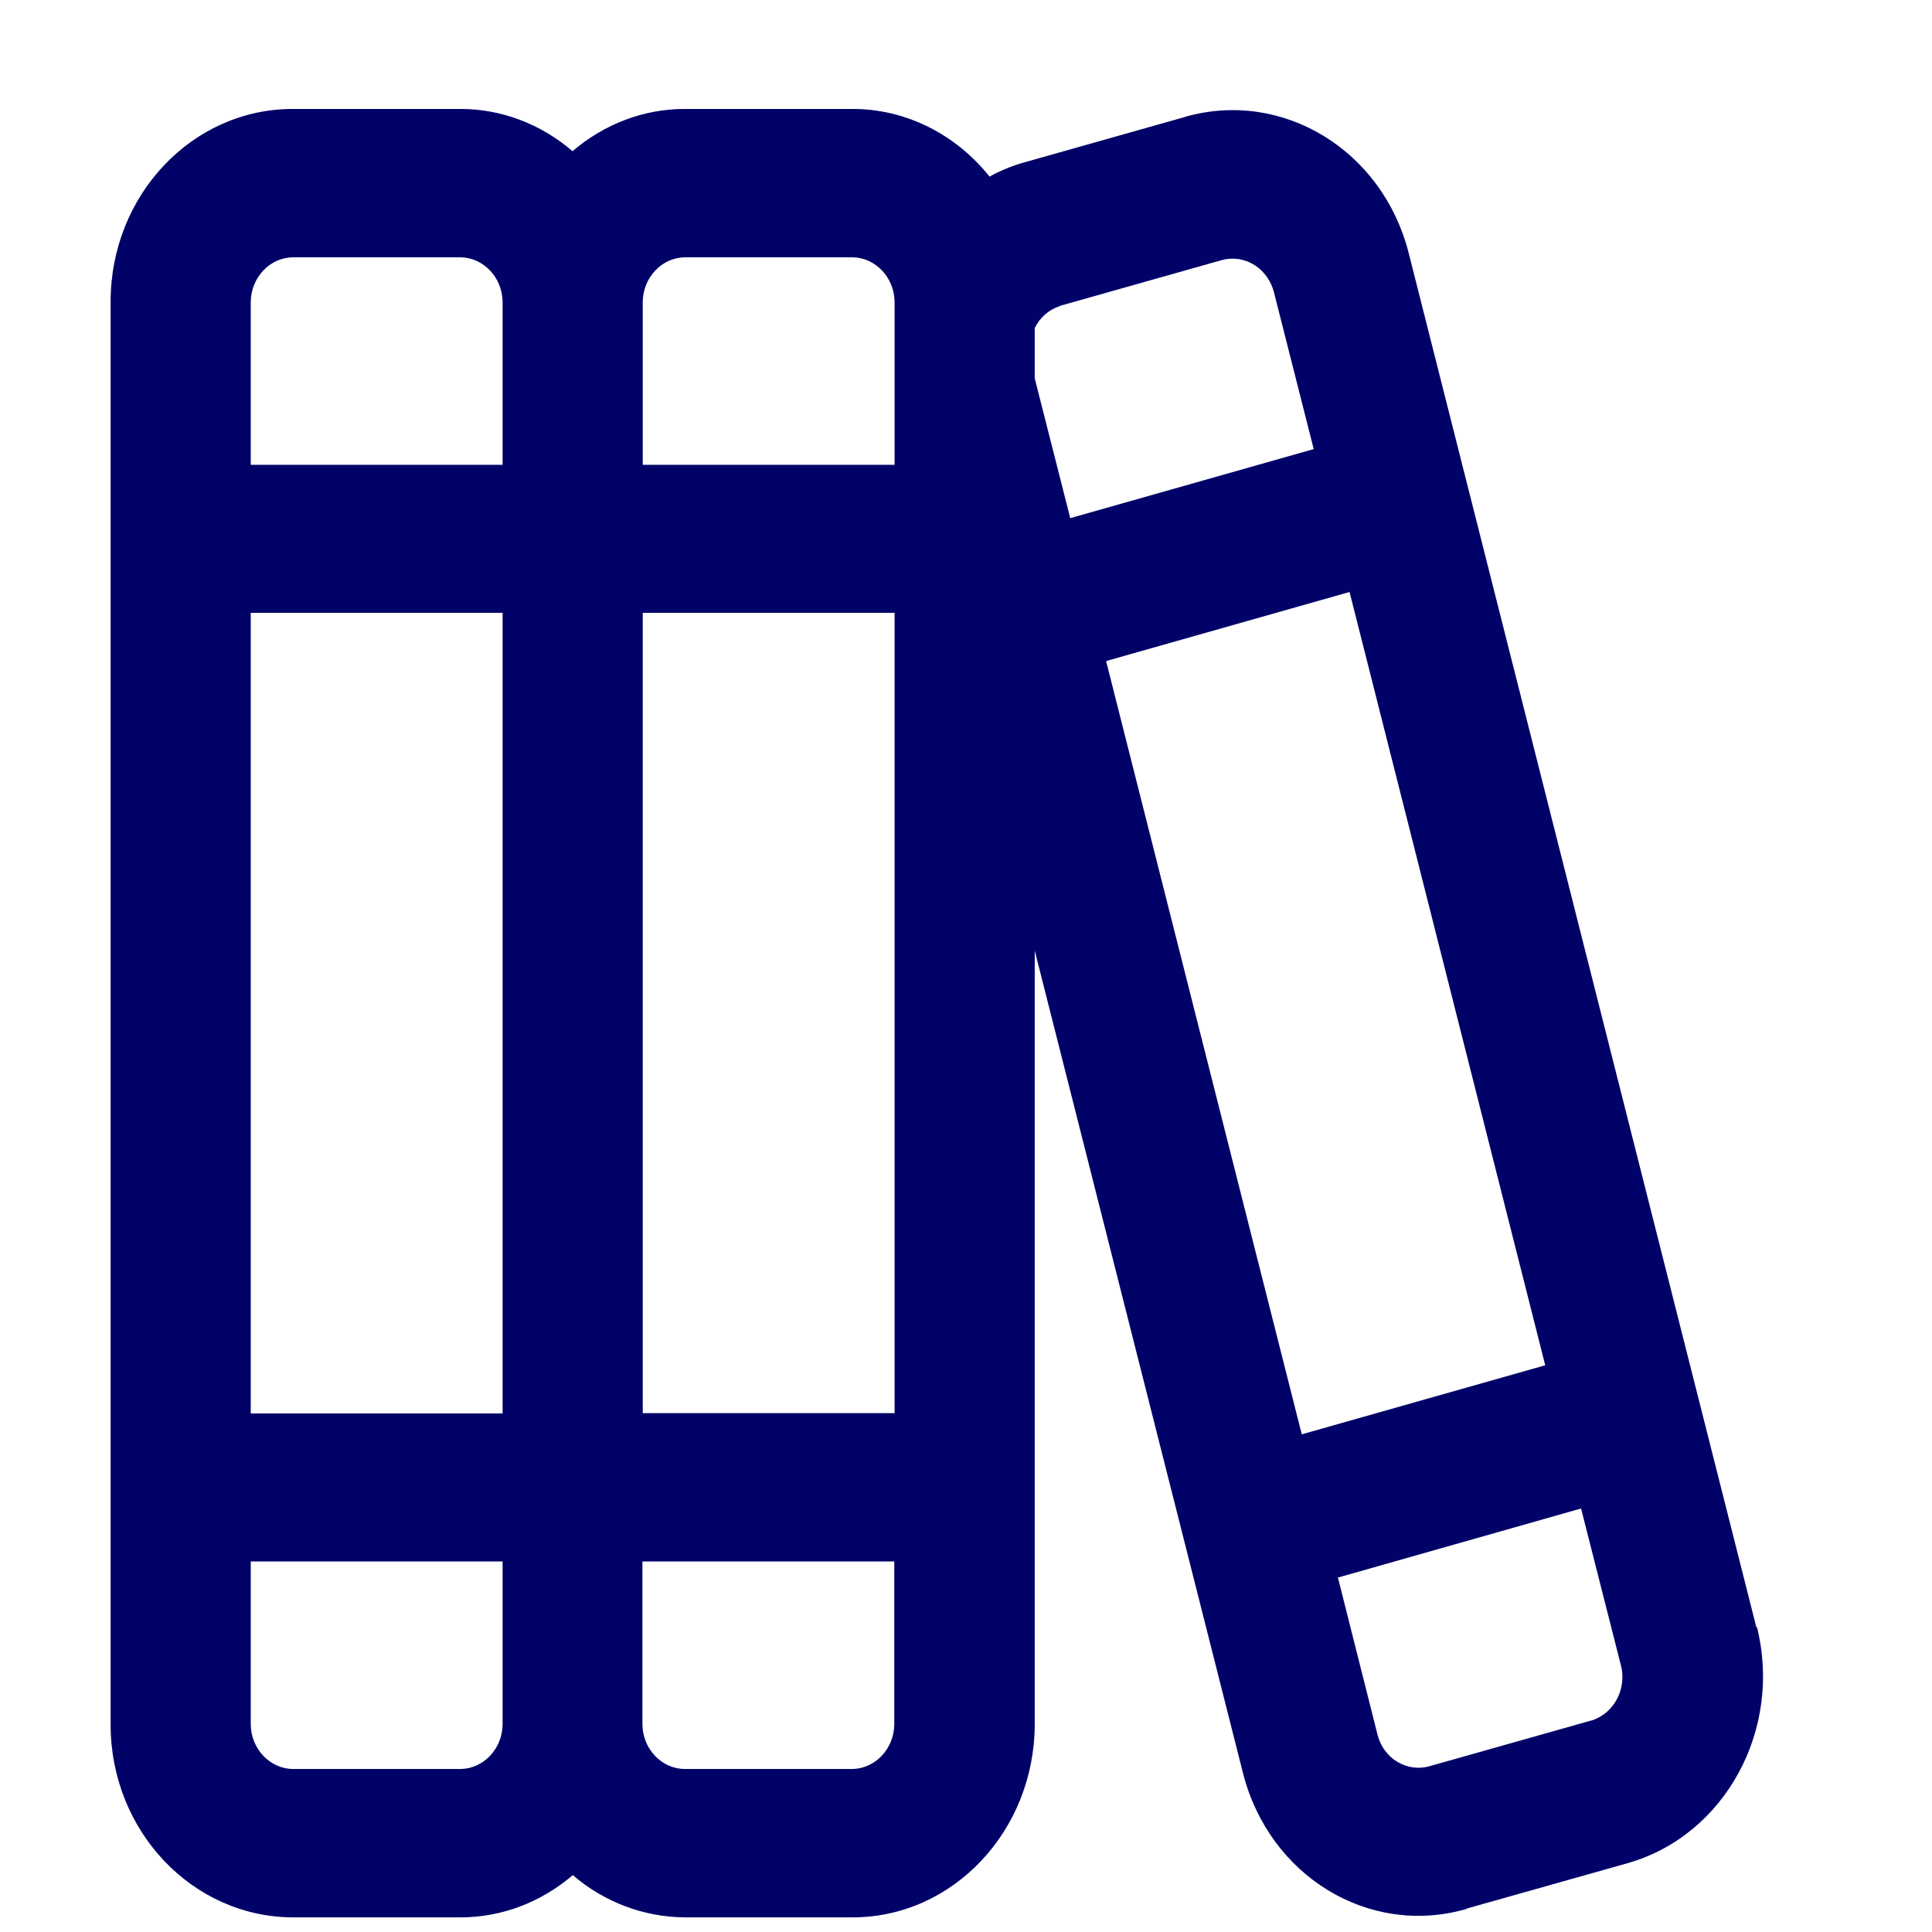 <?xml version="1.0" encoding="UTF-8" standalone="no" ?>
<!DOCTYPE svg PUBLIC "-//W3C//DTD SVG 1.1//EN" "http://www.w3.org/Graphics/SVG/1.1/DTD/svg11.dtd">
<svg xmlns="http://www.w3.org/2000/svg" xmlns:xlink="http://www.w3.org/1999/xlink" version="1.1" width="1080" height="1080" viewBox="0 0 1080 1080" xml:space="preserve">
<desc>Created with Fabric.js 5.2.4</desc>
<defs>
</defs>
<rect x="0" y="0" width="100%" height="100%" fill="transparent"></rect>
<g transform="matrix(1 0 0 1 540 540)" id="48d19c16-0d31-4e26-b70b-dfe4962a8dd2"  >
<rect style="stroke: none; stroke-width: 1; stroke-dasharray: none; stroke-linecap: butt; stroke-dashoffset: 0; stroke-linejoin: miter; stroke-miterlimit: 4; fill: rgb(255,255,255); fill-rule: nonzero; opacity: 1; visibility: hidden;" vector-effect="non-scaling-stroke"  x="-540" y="-540" rx="0" ry="0" width="1080" height="1080" />
</g>
<g transform="matrix(1 0 0 1 540 540)" id="b4add0e8-d0cc-453d-813a-295a06779feb"  >
</g>
<g transform="matrix(18.05 0 0 19.11 523.73 566.36)" id="books-svgrepo-com"  >
<path style="stroke: rgb(0,0,0); stroke-width: 0; stroke-dasharray: none; stroke-linecap: butt; stroke-dashoffset: 0; stroke-linejoin: miter; stroke-miterlimit: 4; fill: rgb(0,2,104); fill-rule: nonzero; opacity: 1;" vector-effect="non-scaling-stroke"  transform=" translate(-25.59, -26.45)" d="M 50.97 44.42 L 40.2 4.21 C 39.39 1.2 36.29 -0.58 33.28 0.23 C 33.28 0.23 33.26 0.23 33.25 0.23 L 33.29 0.23 C 33.29 0.23 28.27 1.57 28.27 1.57 C 27.9 1.67 27.54 1.81 27.2 1.99 L 27.23 1.99 C 26.17 0.73 24.62 0 22.98 0 L 17.78 0 C 16.51 0 15.29 0.44 14.3 1.24 L 14.31 1.24 C 13.33 0.44 12.1 0 10.84 0 L 5.64 0 C 2.53 0 0 2.52 0 5.64 L 0 47.26 C 0 50.37 2.53 52.89 5.64 52.9 L 10.84 52.9 C 12.11 52.9 13.33 52.46 14.32 51.66 L 14.31 51.66 C 15.29 52.46 16.52 52.89 17.78 52.9 L 22.98 52.9 C 26.09 52.9 28.61 50.37 28.62 47.26 L 28.62 24.62 L 35.07 48.68 C 35.88 51.69 38.96 53.47 41.97 52.66 C 41.98 52.66 42 52.66 42.01 52.65 L 41.97 52.65 C 41.97 52.65 47 51.31 47 51.31 C 50.01 50.49 51.79 47.39 50.98 44.38 C 50.98 44.38 50.98 44.38 50.98 44.37 C 50.98 44.37 50.98 44.41 50.98 44.41 Z M 30.83 16.15 L 38.37 14.13 L 44.43 36.75 L 36.89 38.77 L 30.83 16.15 Z M 29.4 5.76 L 34.42 4.42 C 34.53 4.39 34.64 4.38 34.75 4.38 C 35.34 4.38 35.85 4.77 36.02 5.33 L 36.02 5.33 C 36.02 5.33 37.26 9.95 37.26 9.95 L 29.72 11.97 L 28.62 7.88 L 28.62 6.41 C 28.78 6.1 29.06 5.87 29.39 5.77 C 29.39 5.77 29.39 5.77 29.39 5.77 Z M 17.78 4.34 L 22.98 4.34 C 23.69 4.35 24.27 4.93 24.28 5.64 L 24.28 10.41 L 16.48 10.41 L 16.48 5.64 C 16.49 4.93 17.07 4.35 17.78 4.34 Z M 12.14 38.16 L 4.34 38.16 L 4.34 14.74 L 12.14 14.74 L 12.14 38.15 Z M 16.48 14.74 L 24.28 14.74 L 24.28 38.15 L 16.48 38.15 L 16.48 14.74 Z M 5.64 4.34 L 10.84 4.34 C 11.55 4.35 12.13 4.93 12.14 5.64 L 12.14 10.41 L 4.34 10.41 L 4.34 5.64 C 4.35 4.93 4.93 4.35 5.64 4.34 Z M 10.84 48.56 L 5.64 48.56 C 4.93 48.55 4.35 47.97 4.34 47.26 L 4.34 42.49 L 12.14 42.49 L 12.14 47.26 C 12.13 47.97 11.55 48.55 10.84 48.56 L 10.84 48.56 Z M 22.97 48.56 L 17.77 48.56 C 17.06 48.55 16.48 47.97 16.47 47.26 L 16.47 42.49 L 24.27 42.49 L 24.27 47.26 C 24.26 47.97 23.68 48.55 22.97 48.56 L 22.97 48.56 Z M 45.86 47.14 L 40.84 48.48 C 40.51 48.57 40.15 48.52 39.85 48.35 L 39.85 48.35 C 39.55 48.18 39.33 47.9 39.24 47.57 L 39.24 47.57 C 39.24 47.57 38.01 42.96 38.01 42.96 L 45.54 40.94 L 46.78 45.55 C 46.81 45.66 46.82 45.76 46.82 45.87 C 46.82 46.46 46.43 46.97 45.87 47.14 L 45.86 47.14 Z" stroke-linecap="round" />
</g>
</svg>